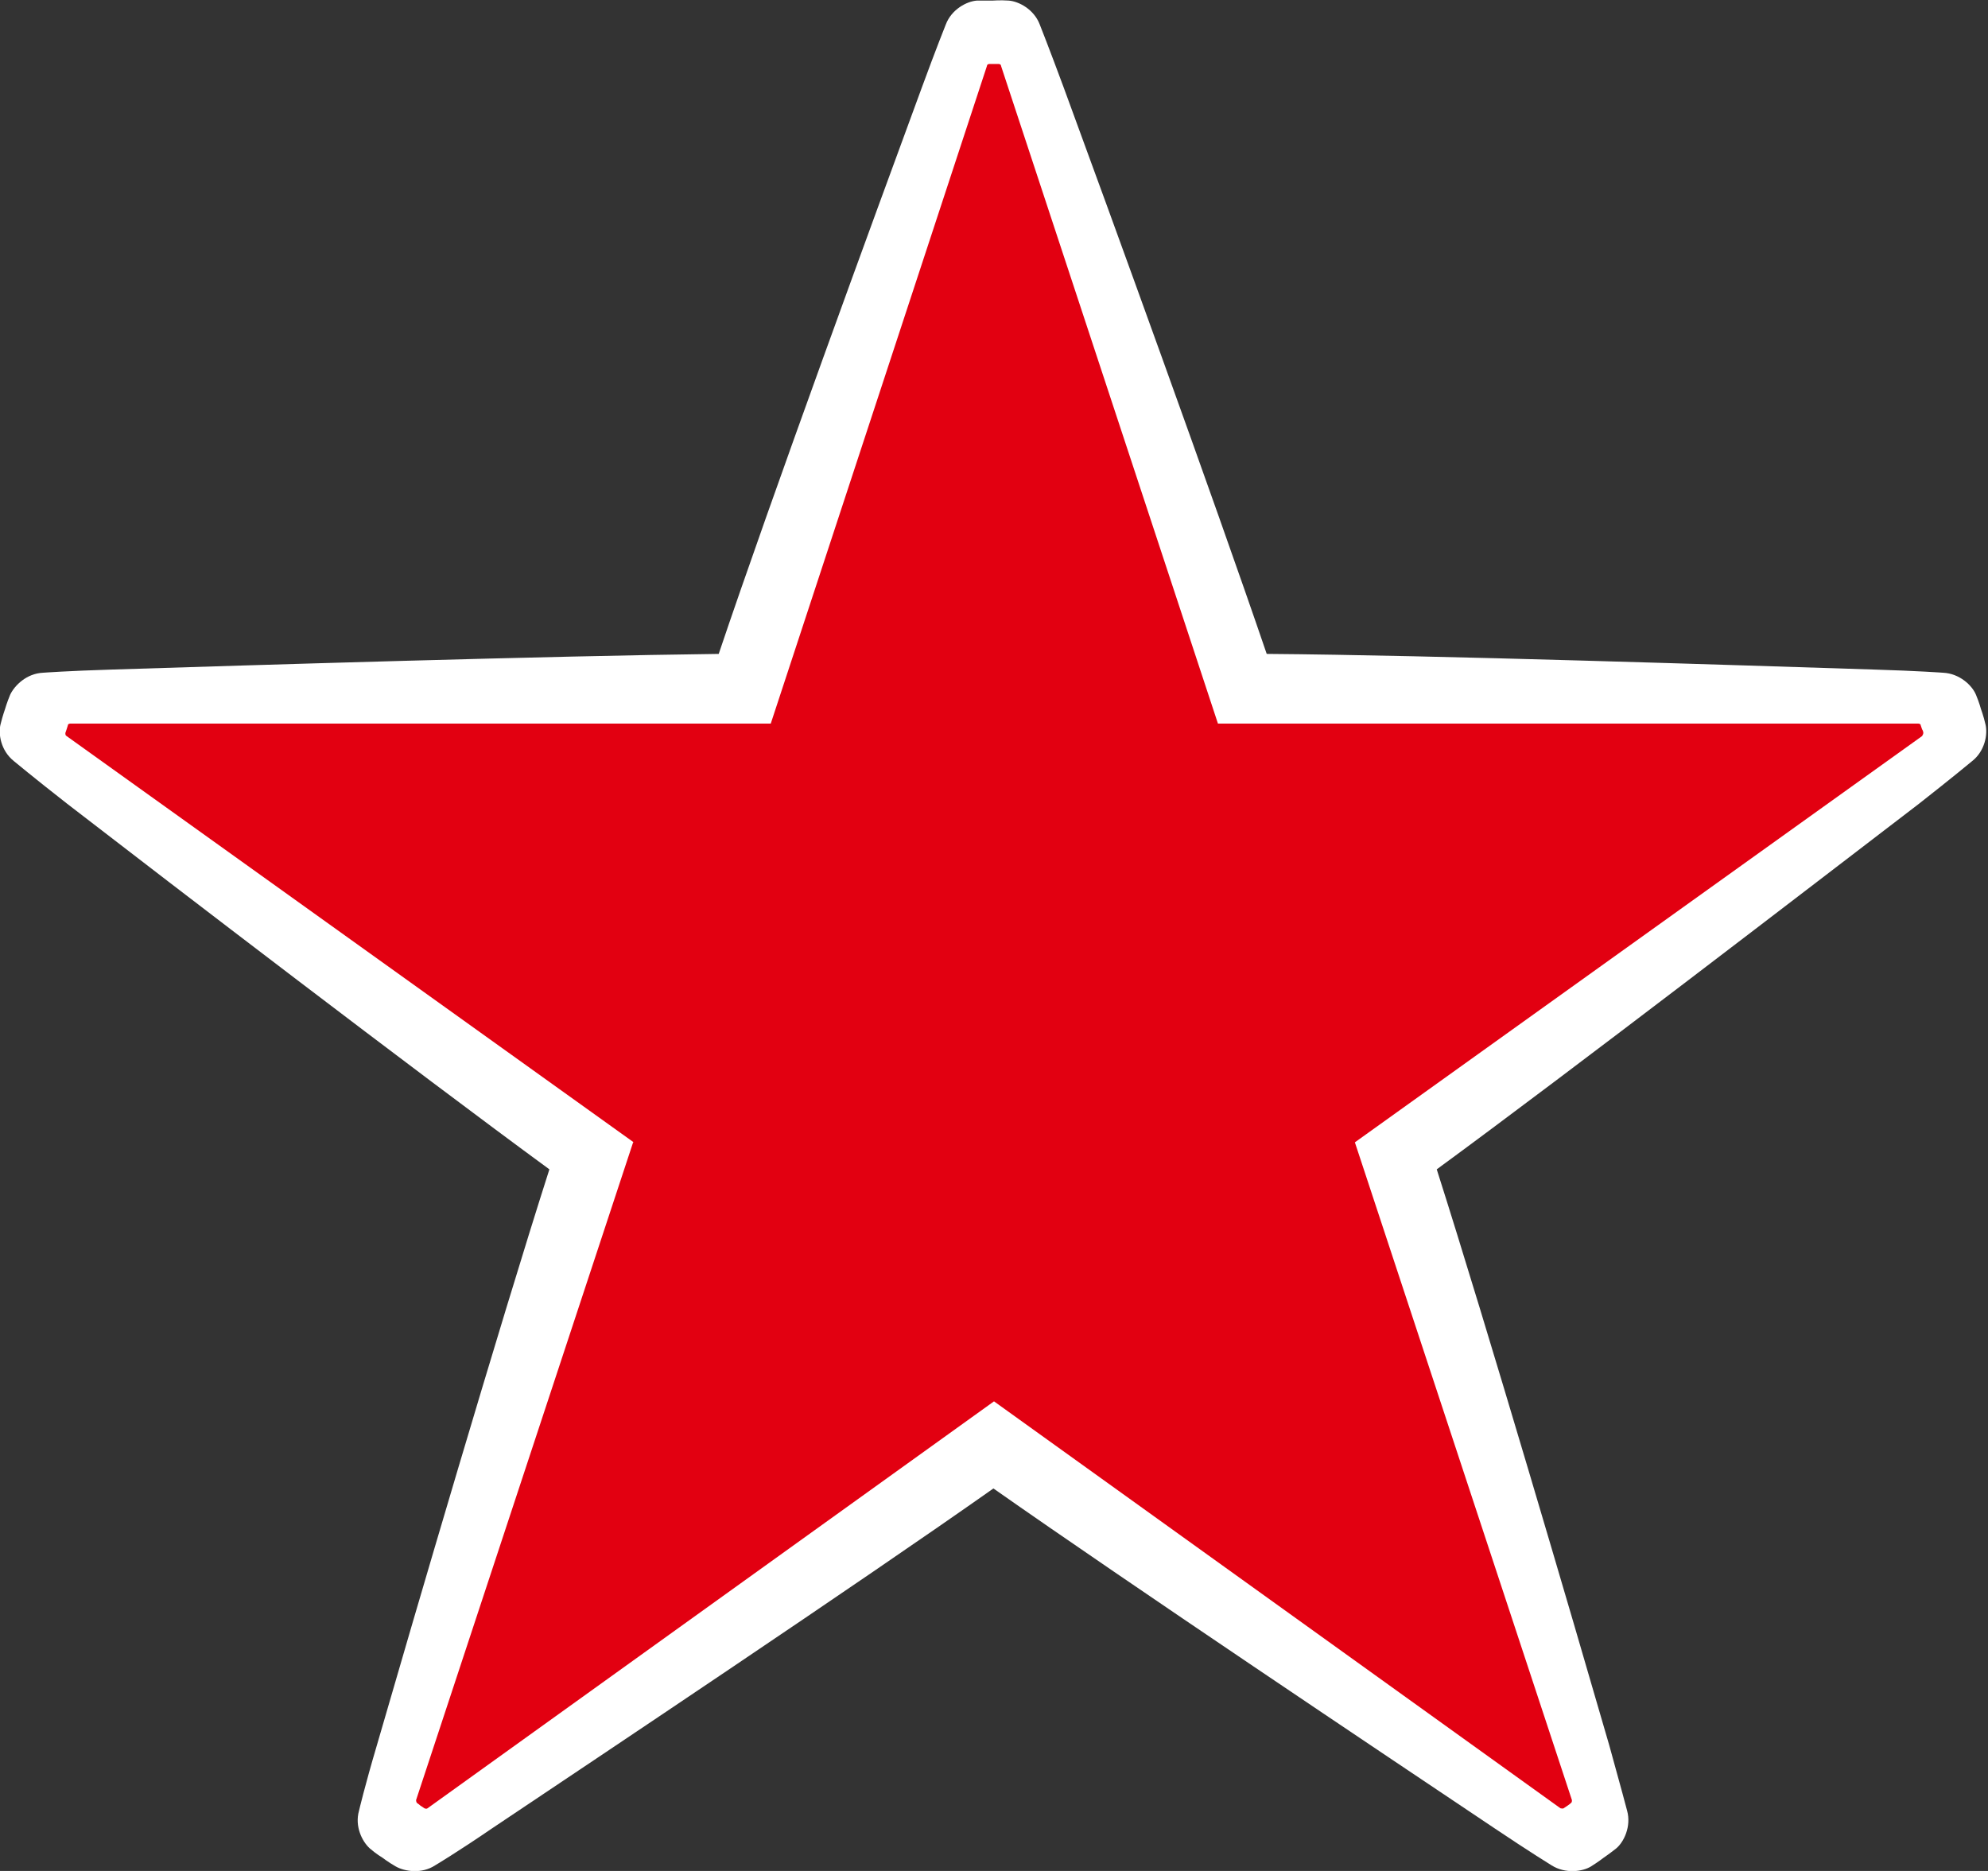 <svg width="17" height="16" viewBox="0 0 17 16" fill="none" xmlns="http://www.w3.org/2000/svg">
<rect x="0" y="0" width="17" height="16" fill="#333333" stroke="none"/>
<g id="Isolation_Mode" clip-path="url(#clip0_289_1858)">
<g id="Group 1">
<path id="Vector" d="M6.151 5.592C4.708 5.609 2.116 5.689 0.955 5.726C0.586 5.737 0.369 5.753 0.369 5.753C0.228 5.759 0.125 5.861 0.087 5.941C0.06 6.005 0.043 6.064 0.043 6.064C0.043 6.064 0.022 6.123 0.005 6.193C-0.016 6.273 0.005 6.418 0.119 6.509C0.119 6.509 0.287 6.649 0.575 6.874C1.492 7.582 3.542 9.153 4.698 10C4.264 11.357 3.542 13.823 3.222 14.928C3.119 15.276 3.07 15.485 3.07 15.485C3.032 15.619 3.097 15.748 3.162 15.807C3.217 15.855 3.271 15.887 3.271 15.887C3.271 15.887 3.32 15.925 3.385 15.962C3.461 16.005 3.607 16.027 3.721 15.952C3.721 15.952 3.911 15.839 4.209 15.635C5.169 14.992 7.323 13.555 8.495 12.729C9.672 13.555 11.82 14.992 12.78 15.635C13.084 15.839 13.268 15.952 13.268 15.952C13.387 16.027 13.534 16.005 13.604 15.962C13.664 15.925 13.713 15.887 13.713 15.887C13.713 15.887 13.767 15.85 13.821 15.807C13.886 15.753 13.951 15.619 13.914 15.485C13.914 15.485 13.859 15.276 13.762 14.928C13.442 13.823 12.72 11.362 12.286 10C13.442 9.153 15.492 7.576 16.409 6.874C16.696 6.649 16.864 6.509 16.864 6.509C16.973 6.424 17 6.279 16.978 6.193C16.962 6.123 16.94 6.064 16.94 6.064C16.94 6.064 16.924 6.005 16.897 5.941C16.864 5.861 16.756 5.759 16.615 5.753C16.615 5.753 16.398 5.737 16.029 5.726C14.868 5.689 12.27 5.603 10.832 5.592C10.371 4.241 9.493 1.828 9.097 0.751C8.972 0.413 8.891 0.209 8.891 0.209C8.842 0.08 8.712 0.011 8.625 0.005C8.554 -4.91624e-05 8.489 0.005 8.489 0.005C8.489 0.005 8.424 0.005 8.354 0.005C8.267 0.011 8.137 0.08 8.088 0.209C8.088 0.209 8.006 0.413 7.882 0.751C7.486 1.828 6.601 4.241 6.146 5.592H6.151Z" fill="white"/>
<path id="Vector_2" d="M5.414 9.769L3.558 15.394C3.558 15.394 3.558 15.415 3.569 15.421C3.569 15.421 3.586 15.432 3.596 15.442C3.613 15.453 3.629 15.464 3.629 15.464C3.64 15.469 3.651 15.469 3.656 15.464L8.5 11.984L13.344 15.464C13.344 15.464 13.366 15.469 13.371 15.464C13.371 15.464 13.387 15.453 13.404 15.442C13.42 15.432 13.431 15.421 13.431 15.421C13.442 15.415 13.442 15.405 13.442 15.394L11.586 9.769L16.436 6.295C16.436 6.295 16.447 6.279 16.447 6.268C16.447 6.268 16.447 6.252 16.436 6.236C16.43 6.22 16.425 6.204 16.425 6.204C16.425 6.193 16.414 6.188 16.403 6.188H10.415L8.56 0.563C8.56 0.552 8.549 0.547 8.538 0.547C8.538 0.547 8.522 0.547 8.5 0.547C8.478 0.547 8.462 0.547 8.462 0.547C8.451 0.547 8.44 0.552 8.44 0.563L6.591 6.188H0.602C0.602 6.188 0.58 6.188 0.58 6.204C0.58 6.204 0.575 6.22 0.57 6.236C0.564 6.252 0.559 6.268 0.559 6.268C0.559 6.279 0.559 6.29 0.57 6.295L5.419 9.769H5.414Z" fill="#E20011"/>
</g>
</g>
<defs>
<clipPath id="clip0_289_1858">
<rect width="17" height="16" fill="white"/>
</clipPath>
</defs>
</svg>
